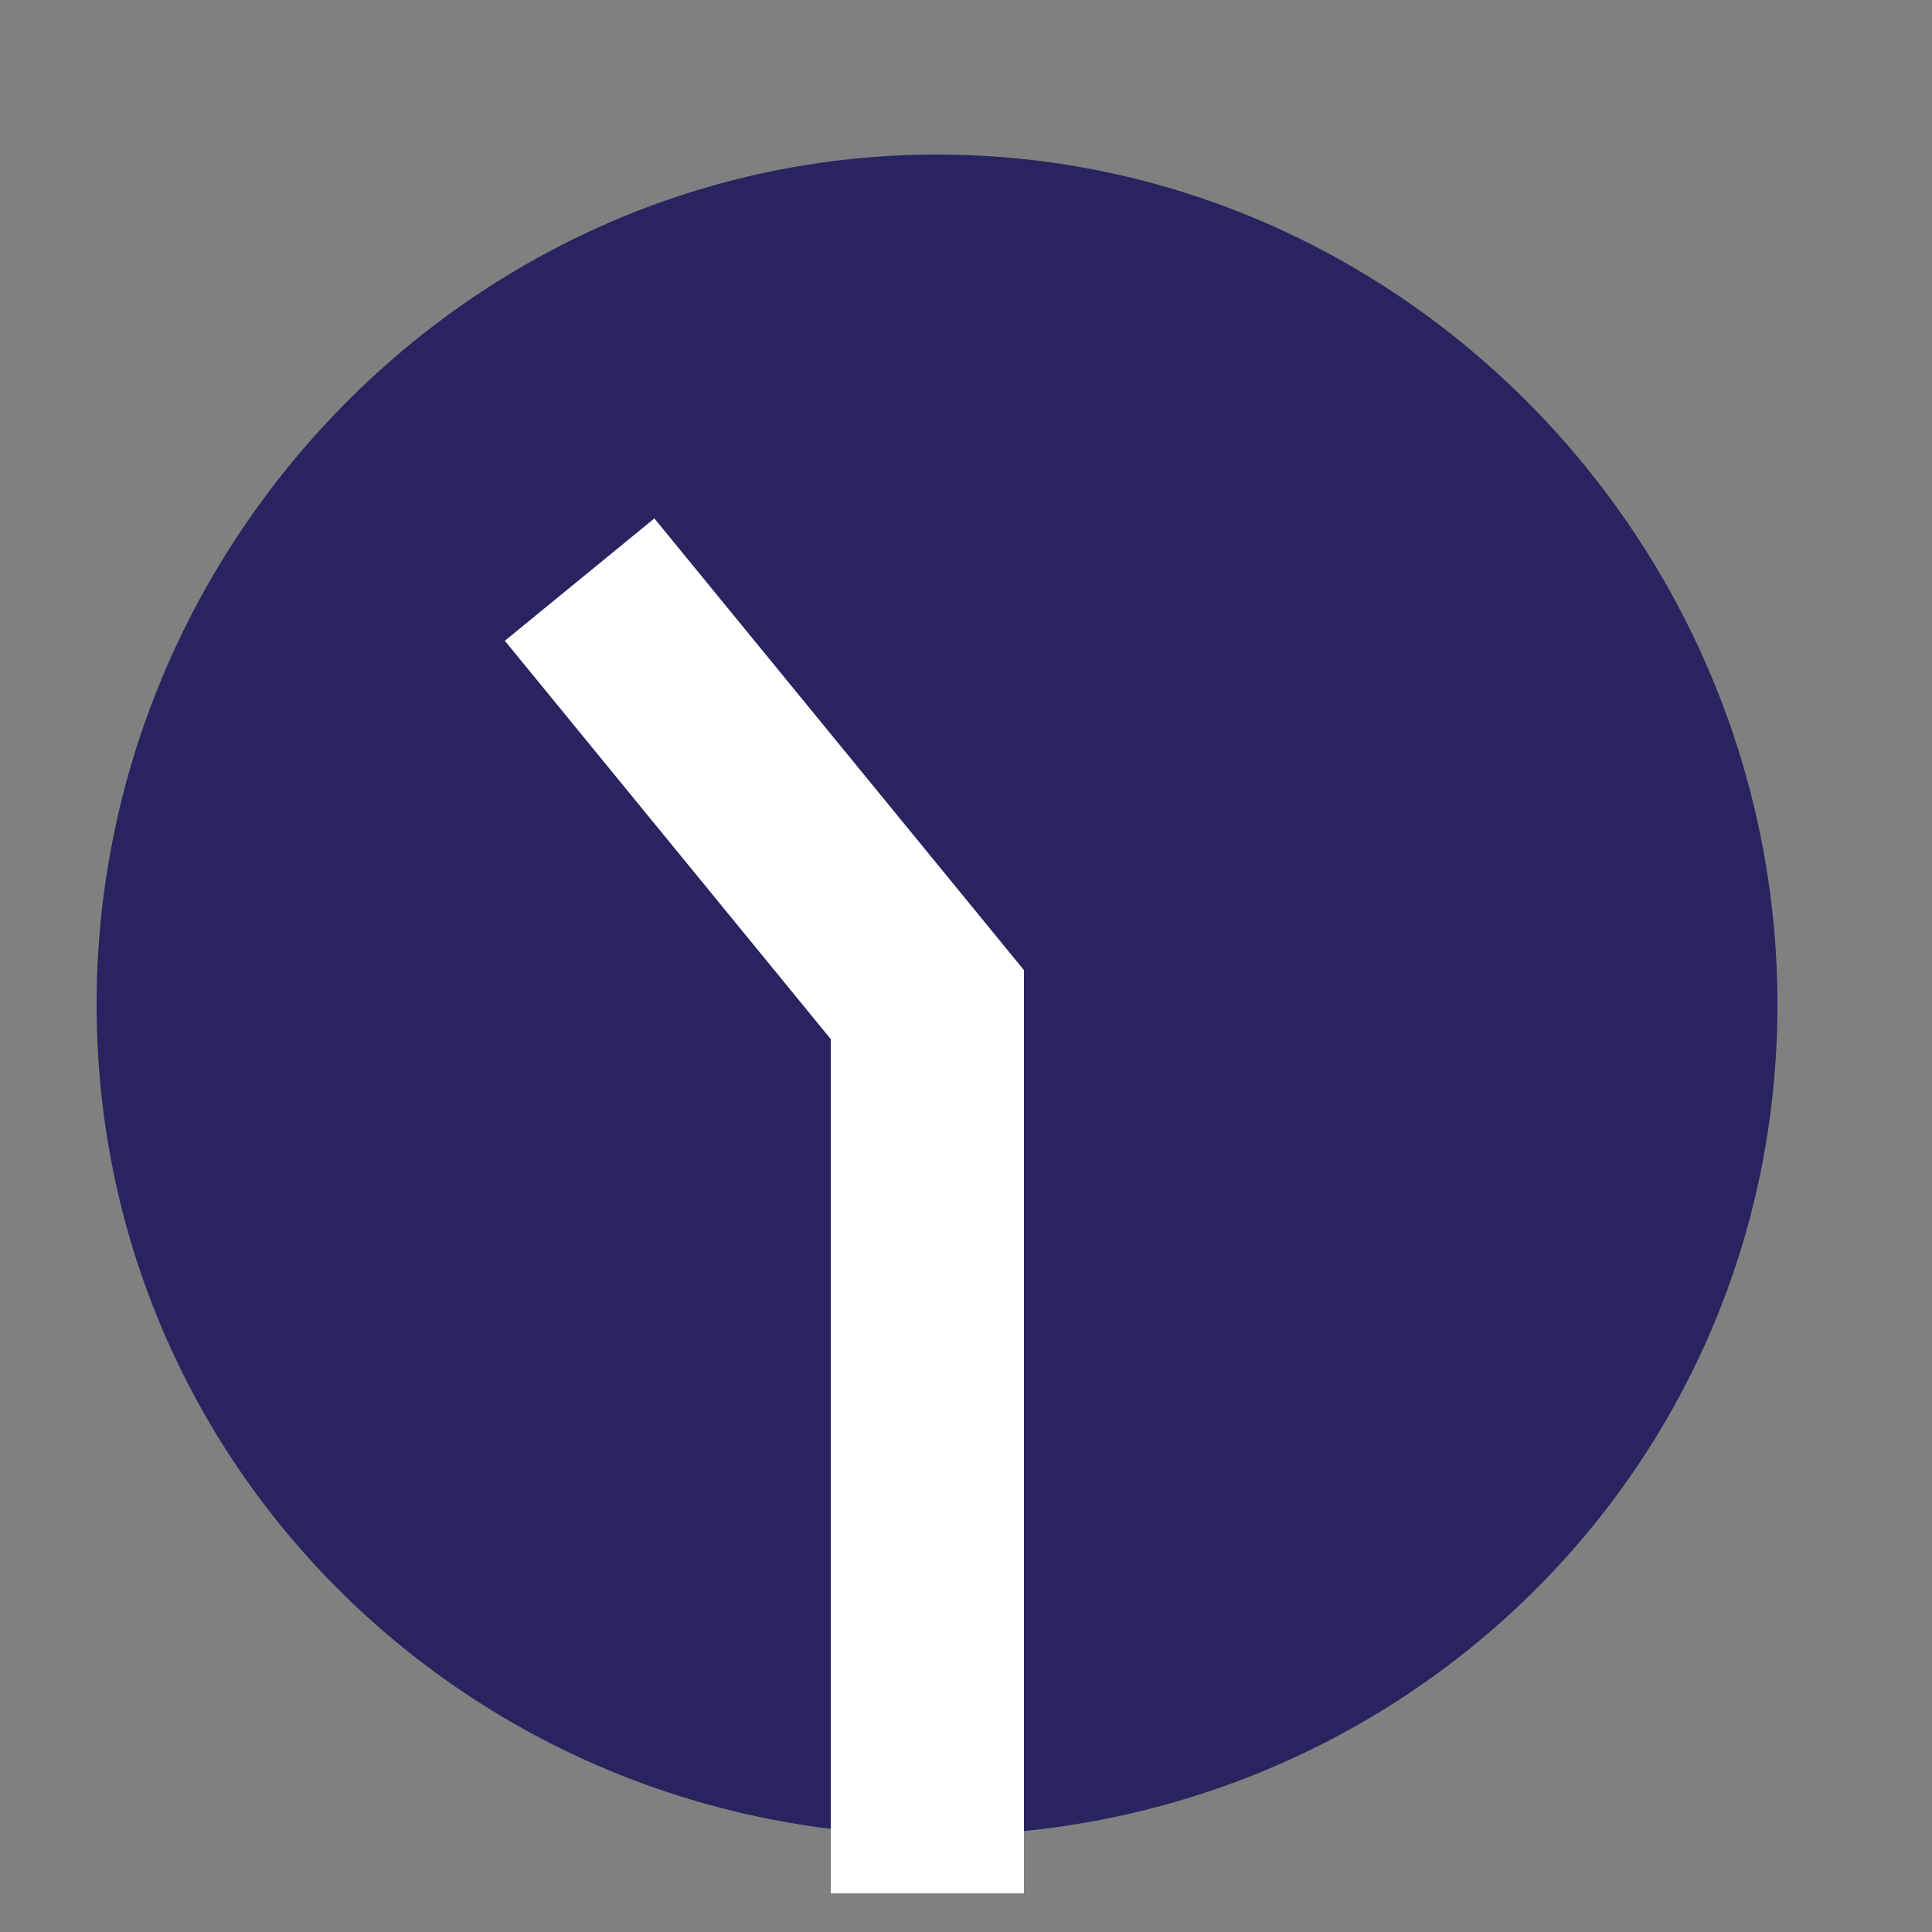 <?xml version="1.0" encoding="UTF-8"?> <!-- Generator: Adobe Illustrator 24.1.2, SVG Export Plug-In . SVG Version: 6.00 Build 0) --> <svg xmlns="http://www.w3.org/2000/svg" xmlns:xlink="http://www.w3.org/1999/xlink" id="Layer_1" x="0px" y="0px" viewBox="0 0 100 100" xml:space="preserve"><rect x="0" y="0" width="100" height="100" fill="#808080" stroke="none"/> <g> <g> <path fill="#282460" d="M92,52c0,24-19.5,43-43.5,43S5,76,5,52S24.5,8,48.5,8S92,28,92,52z"></path> </g> <polyline fill="none" stroke="#FFFFFF" stroke-width="10" stroke-miterlimit="10" points="48,98 48,52 30,30 "></polyline> </g> </svg> 